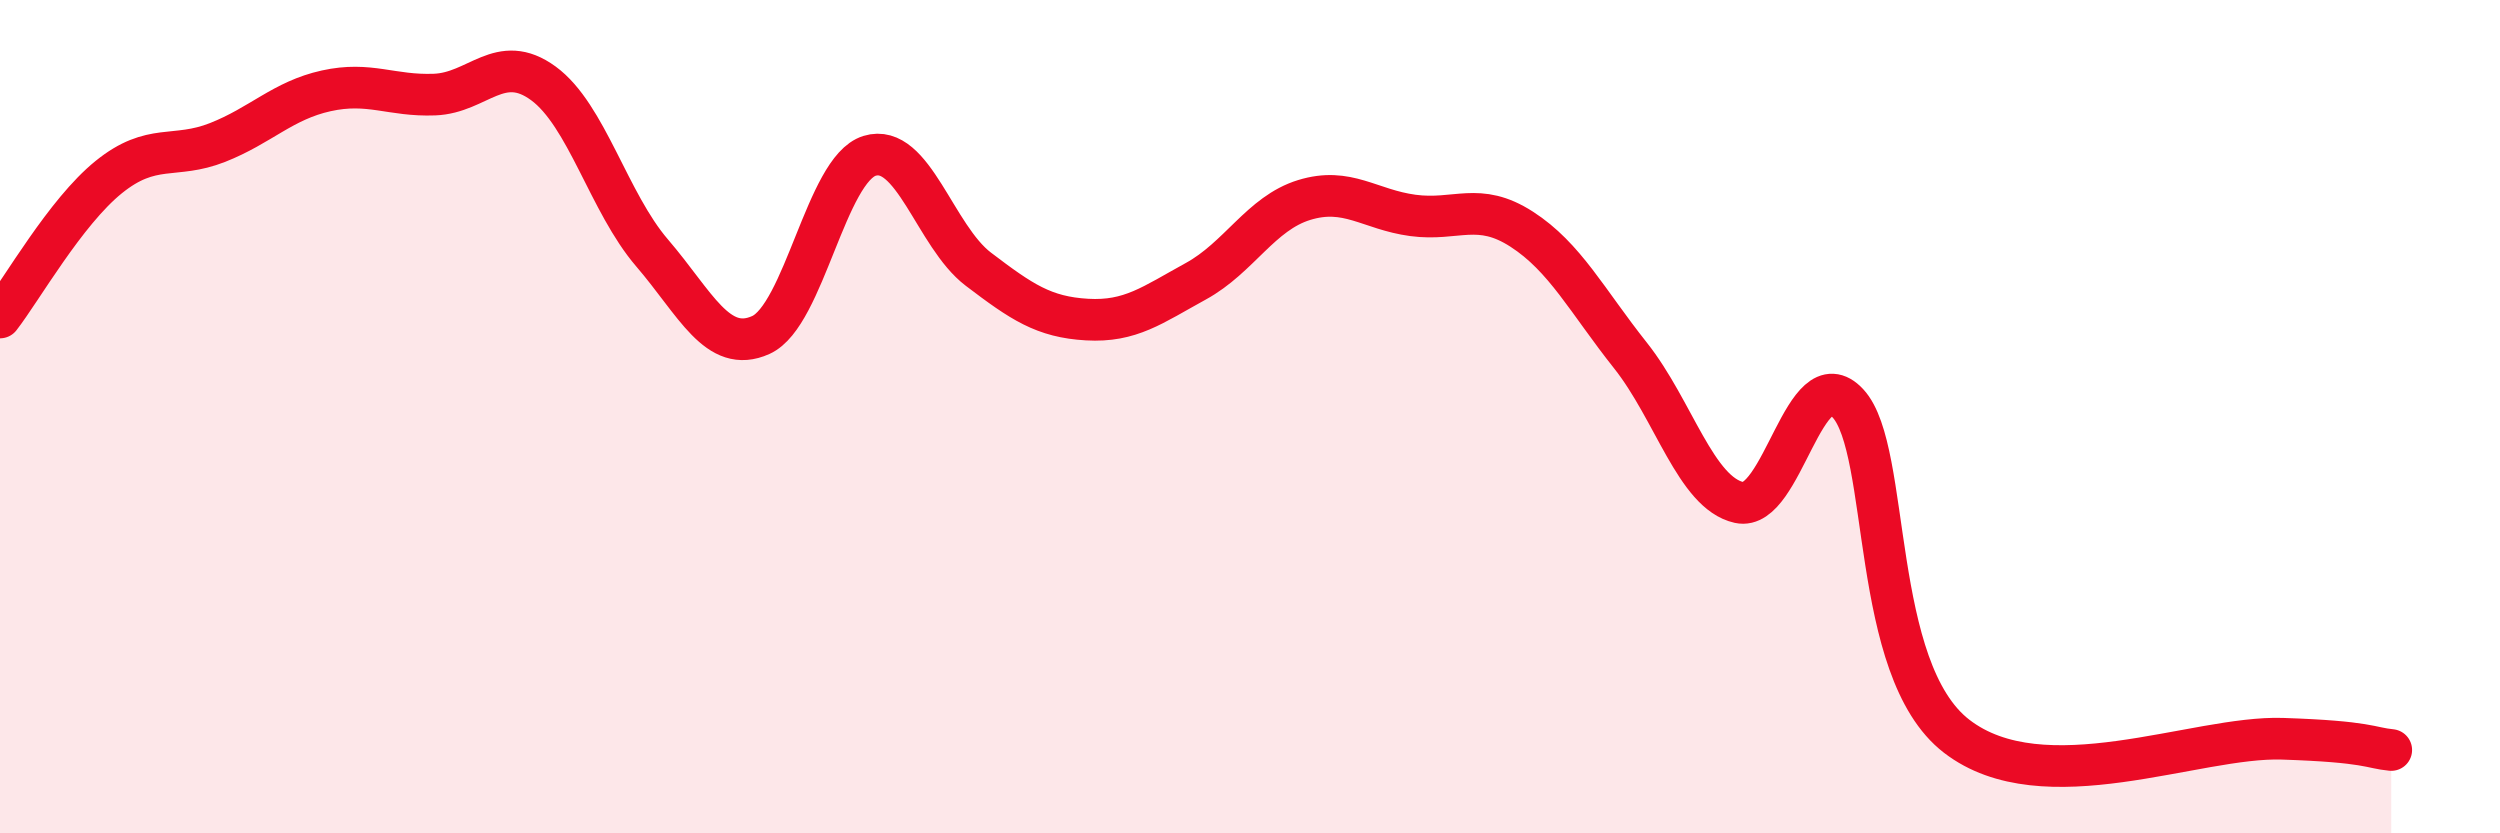
    <svg width="60" height="20" viewBox="0 0 60 20" xmlns="http://www.w3.org/2000/svg">
      <path
        d="M 0,7.62 C 0.52,6.95 1.57,5.09 2.61,4.25 C 3.65,3.41 4.18,3.83 5.22,3.42 C 6.26,3.01 6.79,2.41 7.83,2.18 C 8.87,1.95 9.39,2.31 10.43,2.27 C 11.47,2.23 12,1.24 13.04,2 C 14.08,2.76 14.61,4.86 15.65,6.07 C 16.69,7.28 17.22,8.51 18.26,8.04 C 19.3,7.57 19.83,4.06 20.87,3.74 C 21.91,3.42 22.44,5.67 23.48,6.46 C 24.52,7.25 25.05,7.61 26.09,7.67 C 27.13,7.73 27.66,7.32 28.7,6.75 C 29.74,6.18 30.26,5.12 31.3,4.8 C 32.34,4.48 32.87,5.03 33.91,5.17 C 34.95,5.31 35.48,4.83 36.52,5.5 C 37.56,6.17 38.09,7.22 39.13,8.53 C 40.17,9.84 40.7,11.83 41.74,12.06 C 42.78,12.29 43.31,8.56 44.35,9.68 C 45.39,10.8 44.87,16.06 46.96,17.67 C 49.05,19.28 52.69,17.66 54.78,17.73 C 56.87,17.8 56.87,17.95 57.39,18L57.39 20L0 20Z"
        fill="#EB0A25"
        opacity="0.1"
        stroke-linecap="round"
        stroke-linejoin="round"
      />
      <path
        d="M 0,7.62 C 0.52,6.95 1.57,5.09 2.61,4.25 C 3.65,3.41 4.18,3.83 5.22,3.42 C 6.26,3.01 6.79,2.41 7.83,2.18 C 8.87,1.95 9.39,2.31 10.43,2.27 C 11.47,2.23 12,1.24 13.04,2 C 14.08,2.76 14.61,4.86 15.65,6.07 C 16.69,7.28 17.22,8.51 18.26,8.04 C 19.3,7.57 19.83,4.06 20.87,3.74 C 21.91,3.42 22.44,5.67 23.48,6.46 C 24.52,7.25 25.05,7.61 26.09,7.67 C 27.13,7.73 27.66,7.32 28.7,6.75 C 29.74,6.18 30.26,5.12 31.3,4.8 C 32.34,4.48 32.87,5.03 33.91,5.17 C 34.95,5.31 35.48,4.83 36.52,5.5 C 37.56,6.17 38.09,7.22 39.13,8.53 C 40.17,9.84 40.7,11.83 41.74,12.06 C 42.78,12.29 43.31,8.56 44.35,9.68 C 45.39,10.8 44.87,16.06 46.96,17.67 C 49.05,19.28 52.69,17.66 54.78,17.73 C 56.87,17.8 56.87,17.95 57.39,18"
        stroke="#EB0A25"
        stroke-width="1"
        fill="none"
        stroke-linecap="round"
        stroke-linejoin="round"
      />
    </svg>
  